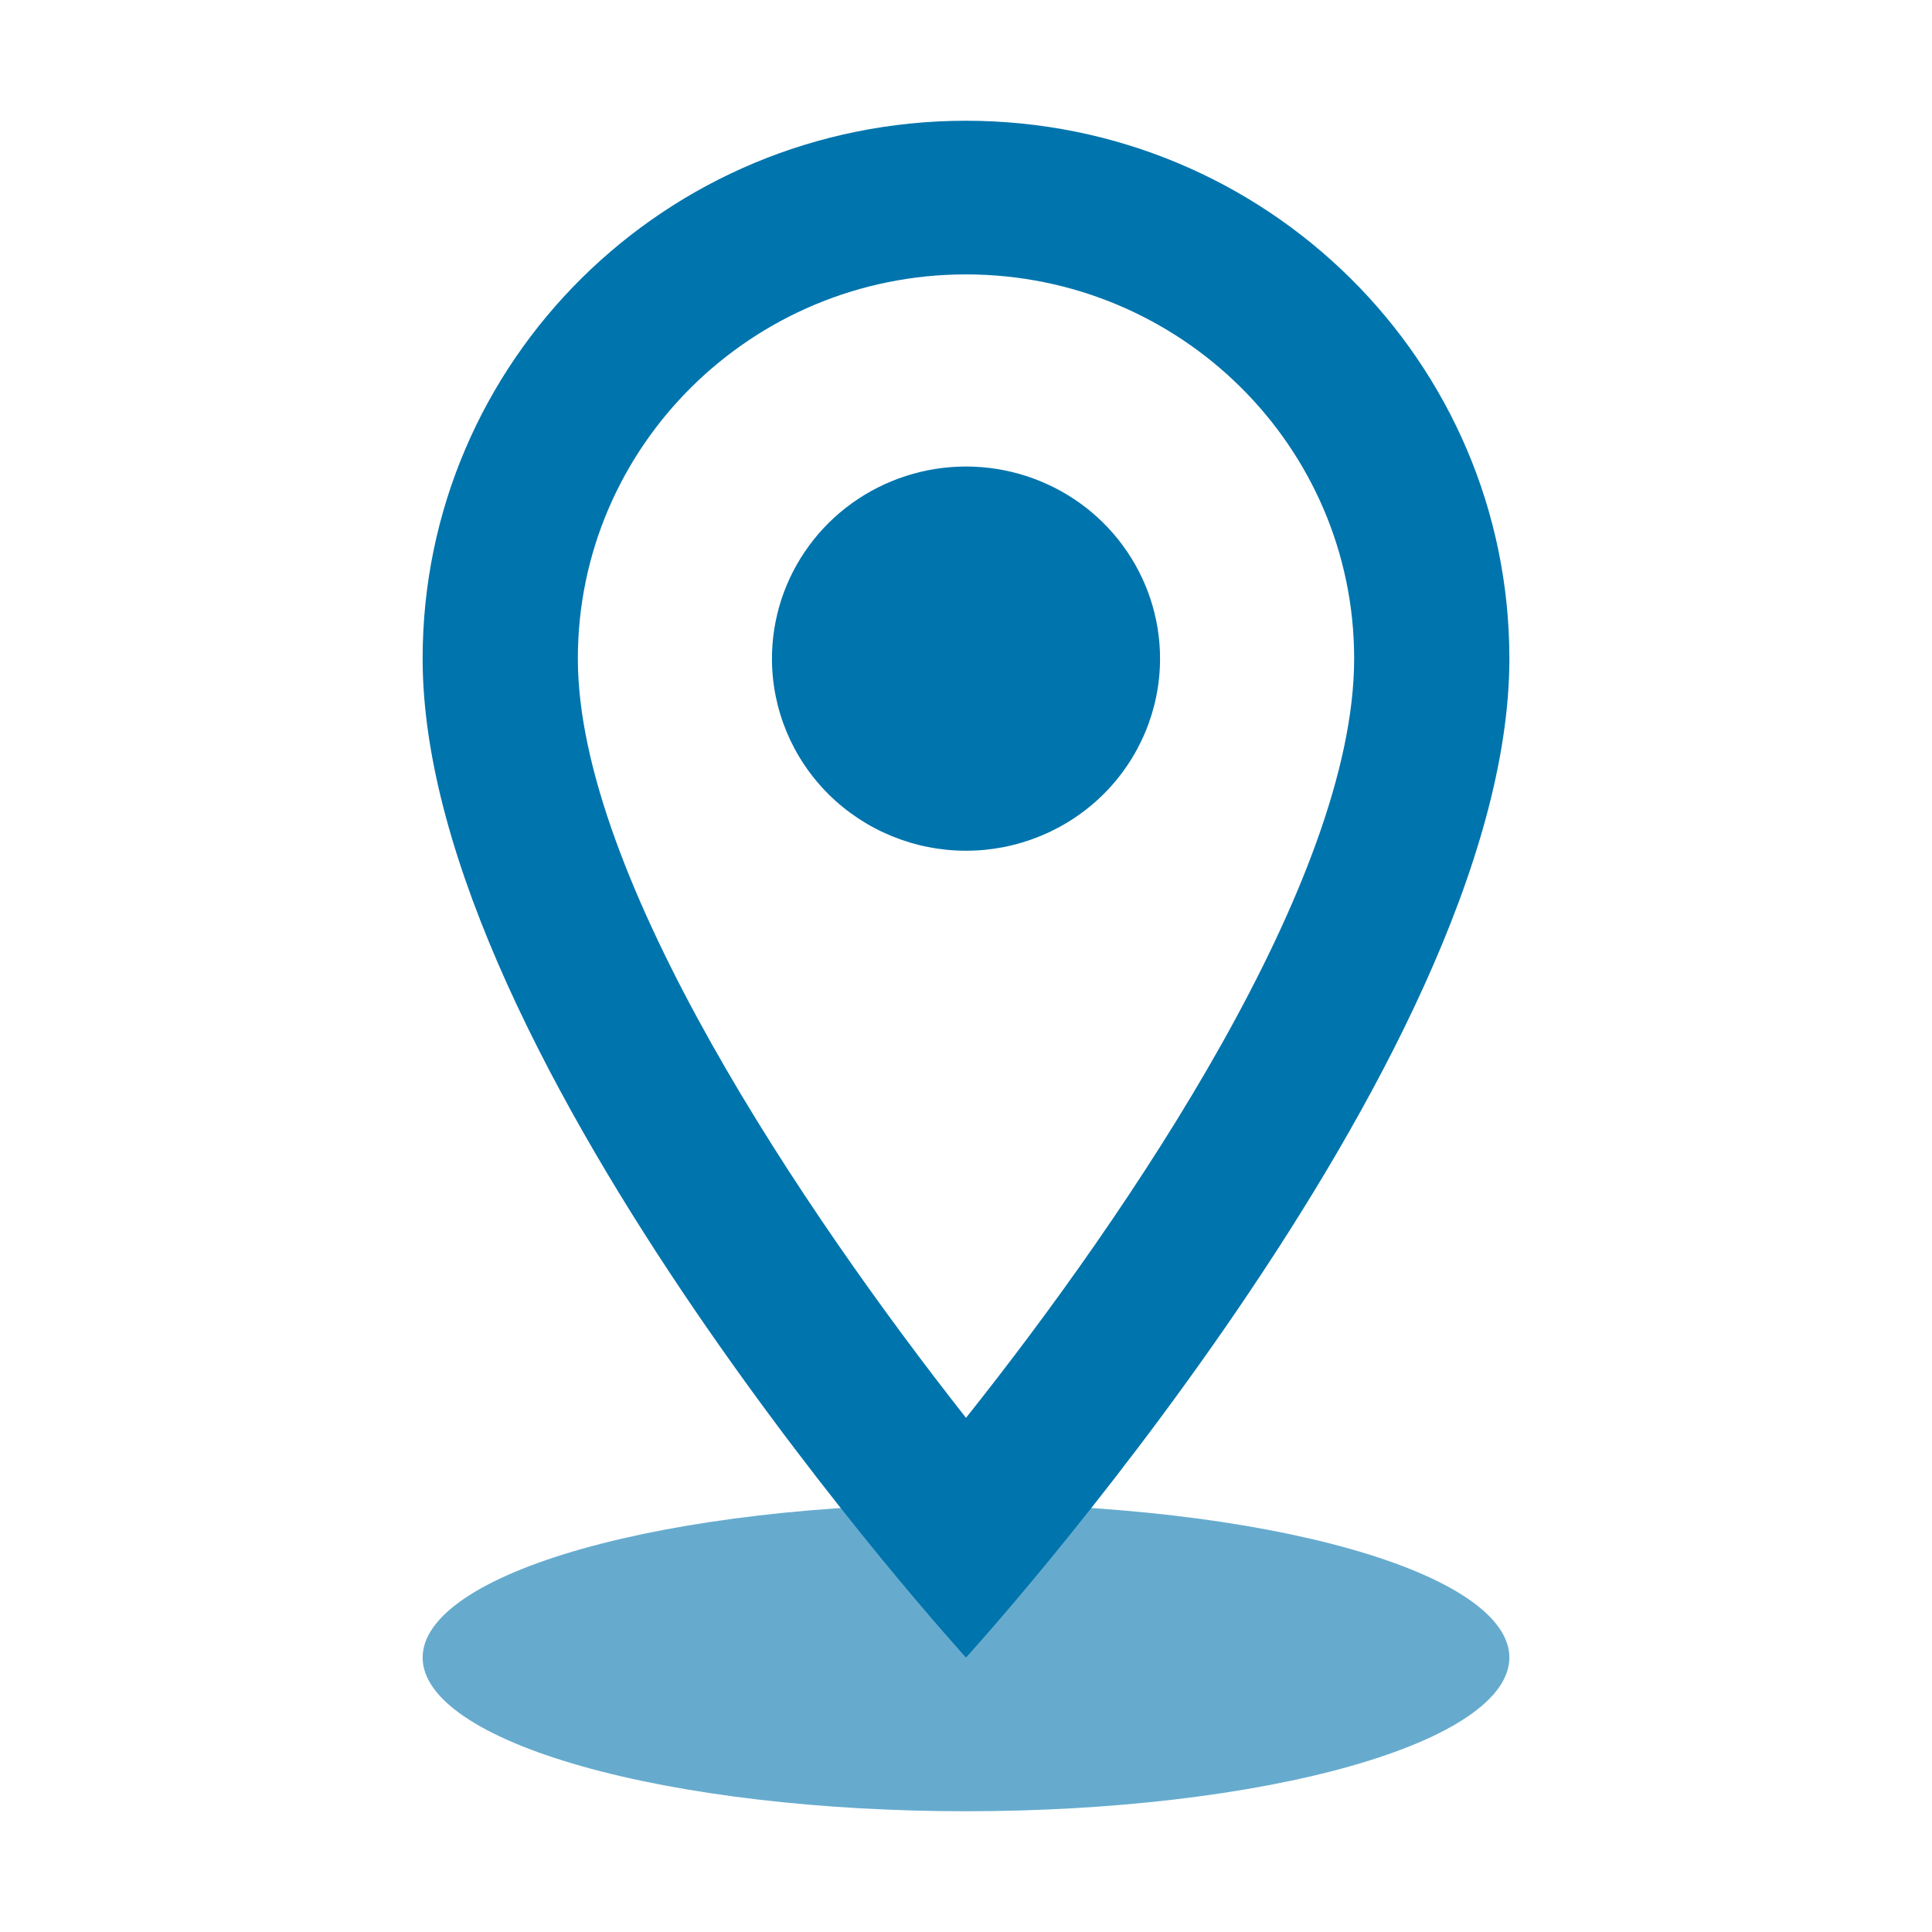<svg
    xmlns="http://www.w3.org/2000/svg"
    viewBox="0 0 32 32"
    id="vector">
    <path
        id="path"
        d="M 7 27.454 C 7 28.129 7.949 28.777 9.636 29.254 C 11.323 29.732 13.614 30 16 30 C 18.386 30 20.677 29.732 22.364 29.254 C 24.051 28.777 25 28.129 25 27.454 C 25 26.78 24.051 26.132 22.364 25.655 C 20.677 25.177 18.386 24.909 16 24.909 C 13.614 24.909 11.323 25.177 9.636 25.655 C 7.949 26.132 7 26.78 7 27.454 Z"
        fill="#0074AD"
        fill-opacity="0.6"/>
    <path
        id="path_1"
        d="M 16 2 C 11.024 2 7 5.984 7 10.909 C 7 17.591 16 27.454 16 27.454 C 16 27.454 25 17.591 25 10.909 C 25 5.984 20.976 2 16 2 Z M 9.571 10.909 C 9.571 7.396 12.451 4.545 16 4.545 C 19.549 4.545 22.429 7.396 22.429 10.909 C 22.429 14.575 18.726 20.06 16 23.484 C 13.326 20.085 9.571 14.536 9.571 10.909 Z"
        fill="#0074AD"
        stroke-width="1"/>
    <path
        id="path_2"
        d="M 12.786 10.909 C 12.786 11.753 13.125 12.562 13.727 13.159 C 14.33 13.755 15.148 14.091 16 14.091 C 16.852 14.091 17.67 13.755 18.273 13.159 C 18.875 12.562 19.214 11.753 19.214 10.909 C 19.214 10.237 18.999 9.582 18.6 9.039 C 18.202 8.495 17.639 8.091 16.993 7.883 C 16.348 7.675 15.652 7.675 15.007 7.883 C 14.361 8.091 13.798 8.495 13.4 9.039 C 13.001 9.582 12.786 10.237 12.786 10.909 Z"
        fill="#0074AD"
        stroke-width="1"/>
</svg>
